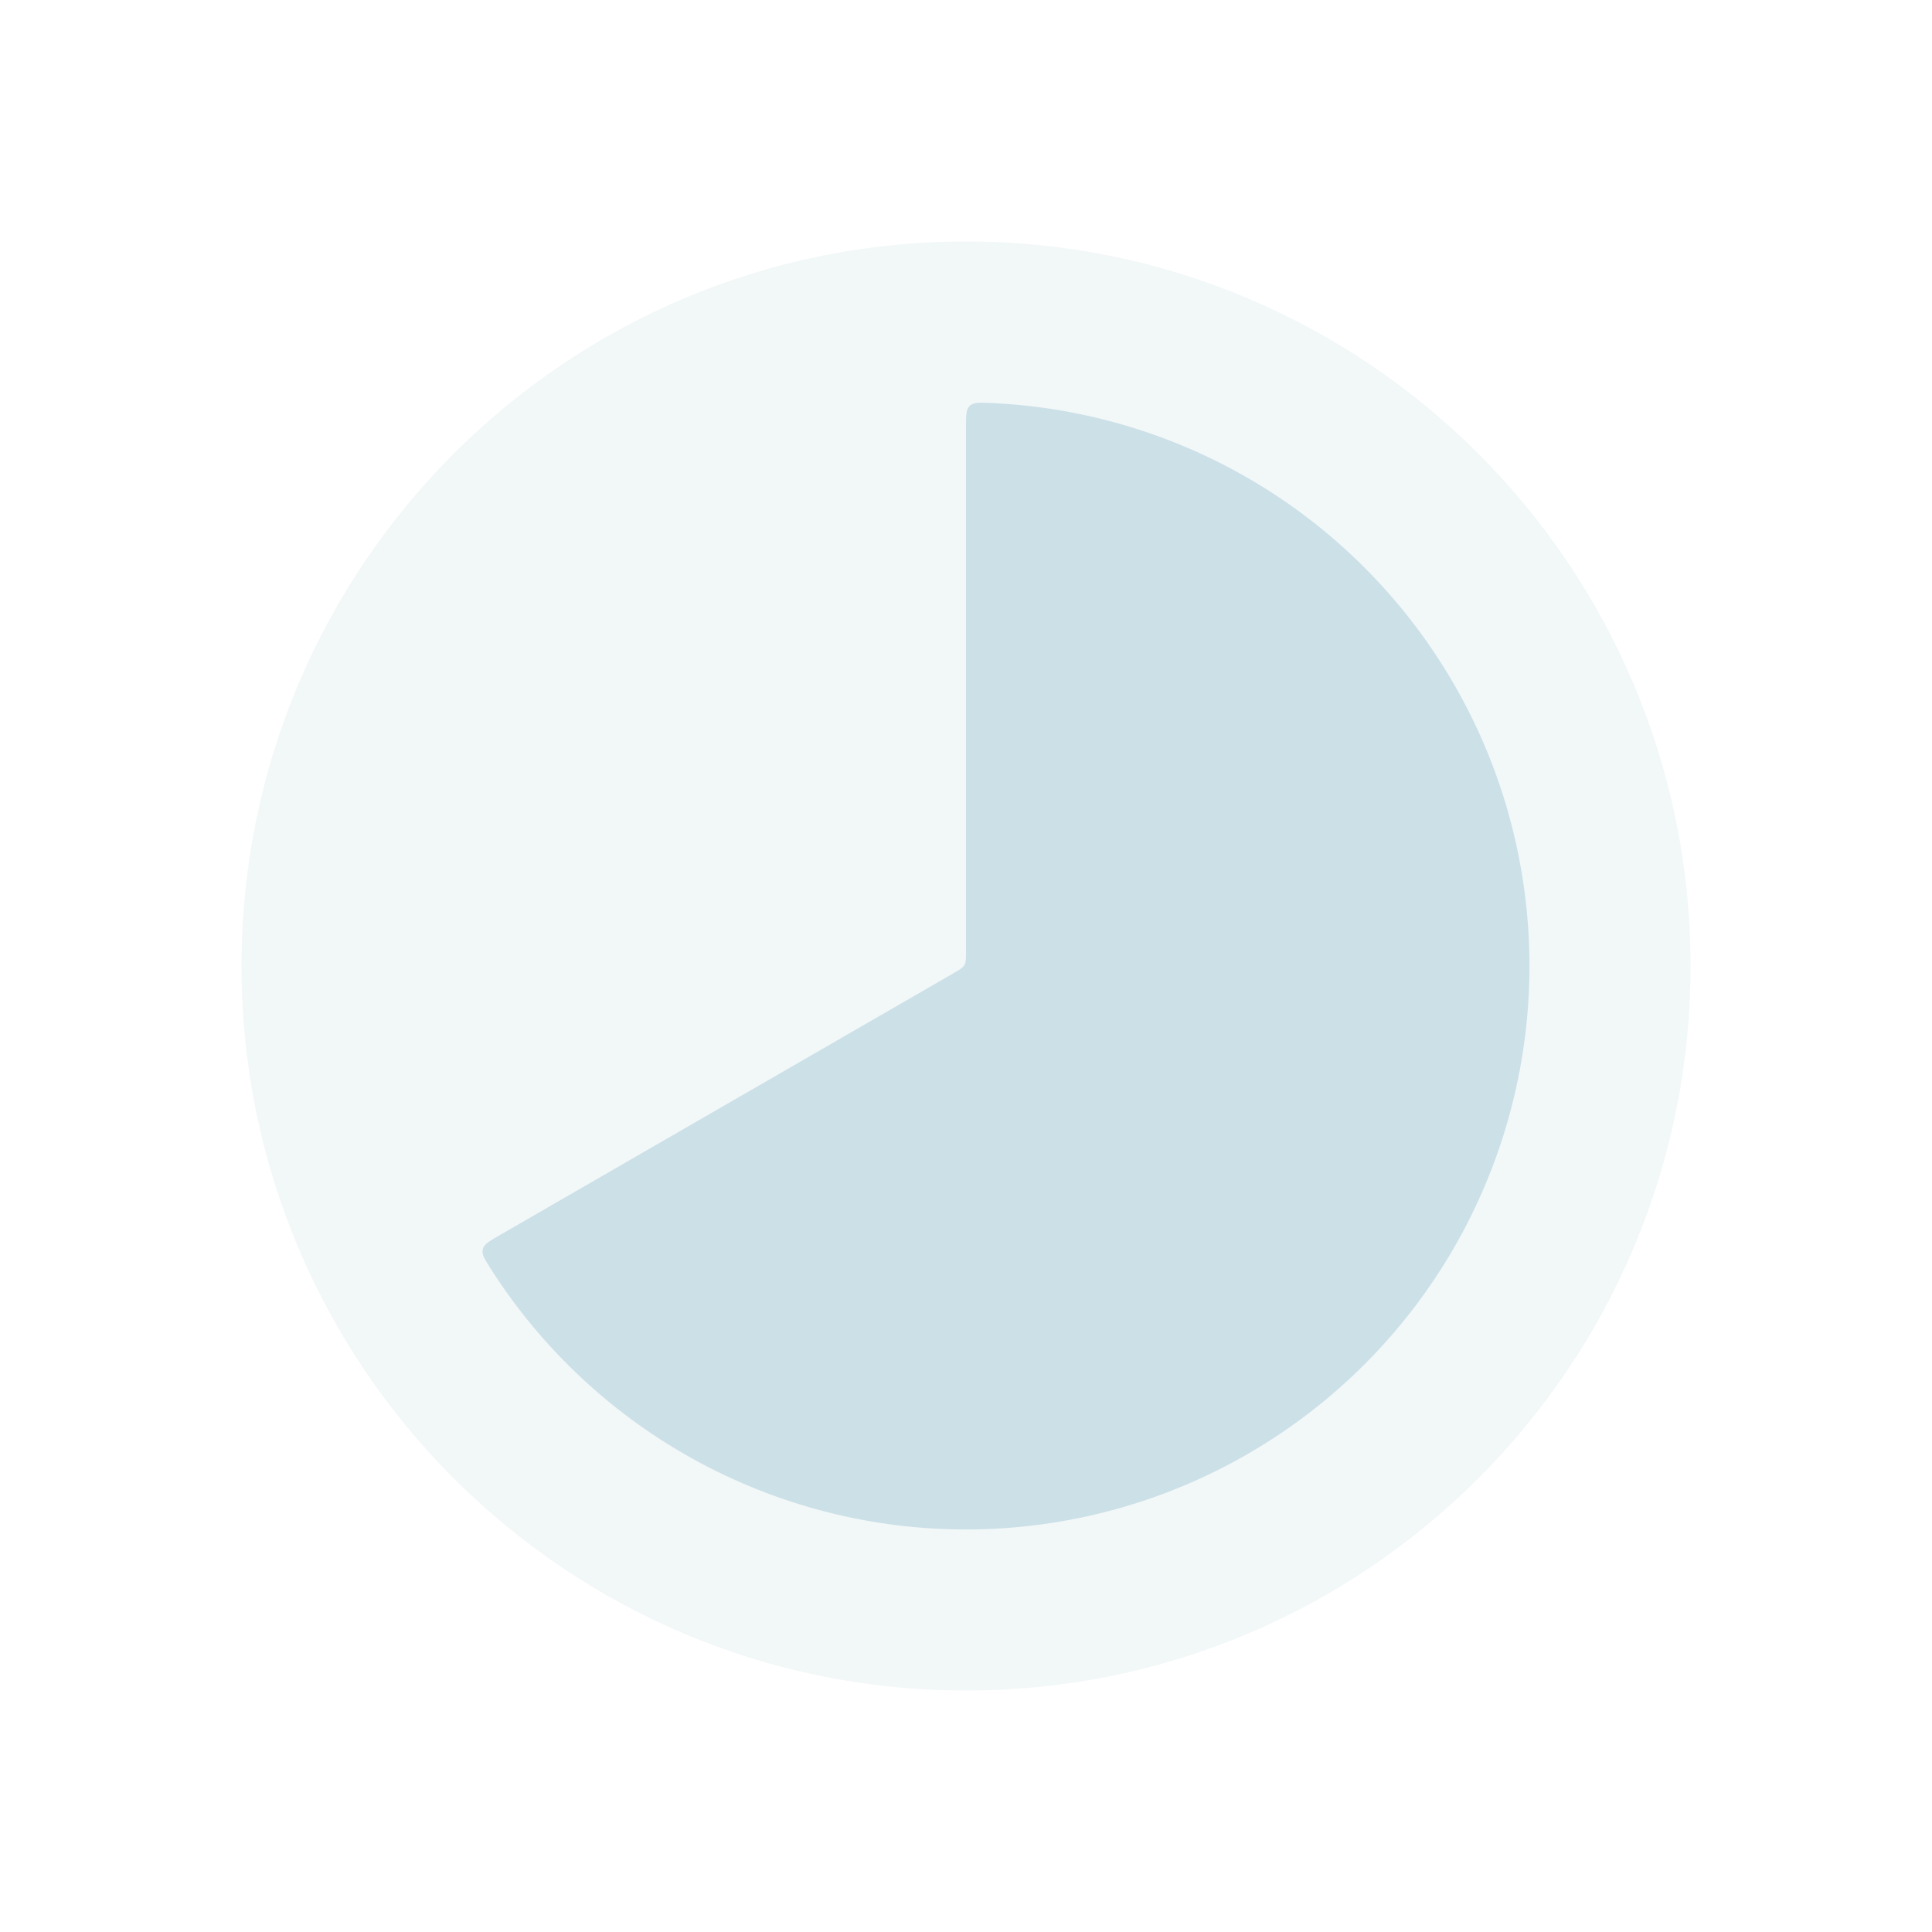 <svg
  width="24"
  height="24"
  viewBox="0 0 24 24"
  fill="none"
  xmlns="http://www.w3.org/2000/svg"
>
<path
    d="M12 21C16.971 21 21 16.971 21 12C21 7.029 16.971 3 12 3C7.029 3 3 7.029 3 12C3 16.971 7.029 21 12 21Z"
    fill="#CCE0E7"
    fill-opacity="0.25"
  />
<path
    d="M12 5.3C12 5.157 12 5.086 12.046 5.042C12.092 4.998 12.162 5 12.3 5.006C13.502 5.058 14.671 5.418 15.693 6.053C16.715 6.688 17.556 7.576 18.136 8.631C18.715 9.685 19.012 10.872 18.999 12.075C18.986 13.278 18.663 14.458 18.062 15.5C17.46 16.542 16.6 17.411 15.564 18.024C14.529 18.637 13.353 18.972 12.149 18.998C10.947 19.024 9.757 18.739 8.696 18.171C7.635 17.603 6.739 16.771 6.093 15.756C6.019 15.64 5.982 15.581 5.997 15.519C6.012 15.457 6.074 15.421 6.197 15.35L11.85 12.087C11.923 12.044 11.96 12.023 11.98 11.988C12 11.954 12 11.911 12 11.827V5.3Z"
    fill="#CCE0E7"
  />
</svg>
